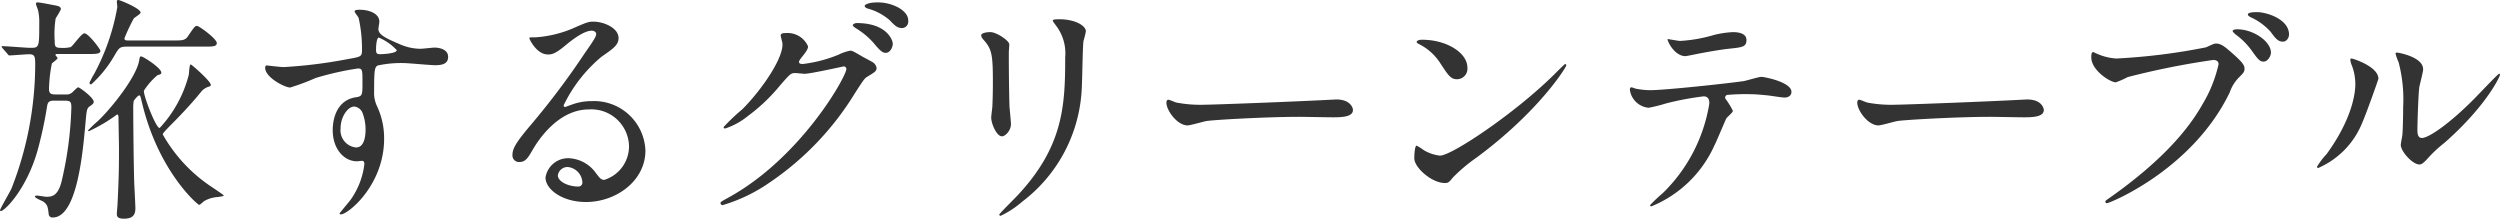 <svg xmlns="http://www.w3.org/2000/svg" xmlns:xlink="http://www.w3.org/1999/xlink" width="210.17" height="18.384" viewBox="0 0 210.17 18.384"><defs><clipPath id="a"><rect width="210.17" height="18.384" transform="translate(0 0)" fill="none"/></clipPath></defs><g transform="translate(0 0)"><g clip-path="url(#a)"><path d="M5.541,7.941a.716.716,0,0,0,.52-.16c.08-.06.42-.44.52-.44s1.3.86,1.3,1.221c0,.12-.1.219-.34.379-.26.18-.26.34-.38,1.681-.22,2.4-.72,7.661-2.72,7.661a.306.306,0,0,1-.341-.24c-.079-.66-.1-.82-.439-1.08-.1-.08-.721-.3-.721-.44,0-.08.12-.08.18-.08.12,0,.66.1.8.1.5,0,.96-.12,1.26-1.3A30.588,30.588,0,0,0,6,9.022c0-.521-.12-.561-.66-.561h-.8c-.38,0-.52.1-.58.46a33.889,33.889,0,0,1-.8,3.721c-.9,3.2-2.74,5.1-3.1,5.1a.064.064,0,0,1-.06-.06c0-.119.82-1.52.96-1.82A28.7,28.7,0,0,0,2.96,5.4c0-.679-.06-.839-.52-.839-.24,0-1.46.1-1.64.1C.72,4.66.68,4.6.62,4.521l-.4-.46c-.06-.08-.08-.1-.08-.141s.04-.04.08-.04c.32,0,1.98.141,2.34.141.74,0,.74-.04.74-2.1A4.353,4.353,0,0,0,3.2.859C3.18.779,3.02.4,3.02.319S3.08.2,3.16.2c.18,0,1.1.18,1.3.221.48.08.66.14.66.359a7.443,7.443,0,0,1-.44.761A8.508,8.508,0,0,0,4.6,3.46c0,.36,0,.561.46.561a2.782,2.782,0,0,0,.88-.061c.2-.1.9-1.16,1.16-1.16.32,0,1.341,1.32,1.341,1.48,0,.261-.421.261-1.081.261H4.781c-.04,0-.12.02-.12.079,0,.04.18.221.18.26,0,.1-.42.381-.481.461A11.979,11.979,0,0,0,4.12,7.5c0,.44.281.44.621.44Zm7.881,2.821a10.346,10.346,0,0,0,2.441-4.441c.04-.14.04-.9.18-.9.06,0,1.681,1.4,1.681,1.72a.166.166,0,0,1-.081.12,1.351,1.351,0,0,0-.74.46c-.86,1.08-2.06,2.3-2.22,2.461-.9.9-1,1.04-1,1.12a12.842,12.842,0,0,0,3.86,4.241c.2.14,1.261.84,1.261.88,0,.06-.06.08-.5.14a2.694,2.694,0,0,0-1.141.34c-.06.04-.34.32-.42.32-.12,0-3.46-2.84-4.821-8.661-.12-.481-.12-.54-.22-.54-.12,0-.44.419-.46.46a3.229,3.229,0,0,0-.04.6c0,1.6.04,4.881.08,6.262.02.34.1,1.98.1,2.16,0,.58-.24.88-.96.88-.5,0-.6-.159-.6-.4,0-.14.06-.74.06-.88.12-2.42.12-3.181.12-4.661,0-.36-.04-2.1-.04-2.5,0-.12,0-.319-.12-.319a13.615,13.615,0,0,1-2.361,1.4c-.02,0-.08,0-.08-.06a11.339,11.339,0,0,1,.84-.8C9.462,9,11.482,6.421,11.7,5.081c.04-.24.06-.341.16-.341.18,0,1.7.981,1.7,1.361,0,.12-.04.14-.32.22a5.706,5.706,0,0,0-1.141,1.3c-.06.38,1,3.141,1.32,3.141M10.662,3.92c-.6,0-.66.12-1,.681a9.9,9.9,0,0,1-2,2.5.15.15,0,0,1-.14-.14,7.118,7.118,0,0,1,.4-.76A18.5,18.5,0,0,0,9.862.6c0-.06-.04-.42-.04-.46,0-.08.02-.14.14-.14.1,0,1.86.7,1.86,1.06,0,.12-.5.4-.58.5a15.255,15.255,0,0,0-.78,1.66c0,.18.14.18.3.18h3.961c.52,0,.82,0,1.04-.3.56-.82.62-.92.8-.92s1.661,1.08,1.661,1.44c0,.3-.341.3-1.081.3Z" fill="#333"/><path d="M23.83,5.641a40.418,40.418,0,0,0,5.441-.68c1.041-.18,1.161-.2,1.161-.72a11.956,11.956,0,0,0-.28-2.721c-.02-.1-.341-.46-.341-.56,0-.14.3-.14.421-.14.88,0,1.66.36,1.66,1,0,.1-.08.52-.08.62,0,.461.58.761,1.76,1.261a4.4,4.4,0,0,0,1.761.4c.2,0,1.04-.1,1.2-.1.26,0,1.14.08,1.14.781,0,.52-.38.7-1.08.7-.42,0-2.281-.18-2.661-.18a9.33,9.33,0,0,0-2.16.2c-.28.12-.32.4-.32,2.16a2.614,2.614,0,0,0,.26,1.3,6.34,6.34,0,0,1,.58,2.7c0,3.881-3.021,6.362-3.641,6.362-.04,0-.1-.021-.1-.08,0-.04.821-1,.96-1.2A6.5,6.5,0,0,0,30.632,13.8c0-.06,0-.28-.2-.28-.06,0-.361.04-.42.04-1.081,0-2.041-1.021-2.041-2.621,0-.26,0-2.46,1.941-2.761.56-.08.56-.2.56-1.22,0-1.08,0-1.2-.4-1.2a24.8,24.8,0,0,0-3.54.8,18.613,18.613,0,0,1-2.141.8c-.44,0-2.1-.841-2.1-1.661,0-.08.04-.18.1-.2.2.02,1.16.14,1.44.14m5.941,3.321c-.5,0-1.14.82-1.14,1.84a1.45,1.45,0,0,0,1.3,1.6c.78,0,.8-1.2.8-1.521a3.888,3.888,0,0,0-.26-1.4.845.845,0,0,0-.7-.52m1.841-4.781c0,.32.08.38.36.38.08,0,1.38-.04,1.38-.34a4.339,4.339,0,0,0-1.52-1.061c-.14.041-.22.5-.22,1.021" fill="#333"/><path d="M52.879,12.243A3.166,3.166,0,0,0,49.5,9.2c-2.64,0-4.341,2.74-4.7,3.361-.4.68-.6,1.06-1.14,1.06a.551.551,0,0,1-.58-.56c0-.5.16-.94,1.58-2.6a65.524,65.524,0,0,0,4.521-6.021c.66-.94.941-1.36.941-1.58,0-.141-.141-.28-.381-.28-.74,0-1.92,1-2.26,1.28-.8.66-1.08.72-1.42.72C45.117,4.581,44.5,3.3,44.5,3.2c0-.06.06-.06.481-.06a9.669,9.669,0,0,0,3.1-.721c1.24-.54,1.38-.6,1.82-.6.8,0,2.1.5,2.1,1.381,0,.58-.46.9-1.42,1.56a12.19,12.19,0,0,0-3.2,4.1c0,.06.06.14.12.14.12-.04.38-.14.5-.18A4.842,4.842,0,0,1,49.759,8.5a4.318,4.318,0,0,1,4.5,4.162c0,2.54-2.46,4.321-5,4.321-1.98,0-3.4-1.061-3.4-2.061a1.925,1.925,0,0,1,1.98-1.62,2.956,2.956,0,0,1,2.281,1.28c.28.36.4.54.68.54a2.958,2.958,0,0,0,2.08-2.88m-5.141,1.8a.817.817,0,0,0-.84.7c0,.52.86.94,1.72.94a.331.331,0,0,0,.34-.36,1.361,1.361,0,0,0-1.22-1.28" fill="#333"/><path d="M65.632,2.98c0-.2.28-.2.44-.2a1.869,1.869,0,0,1,1.86,1.12c0,.24-.2.5-.6,1-.1.14-.16.22-.16.32,0,.16.24.16.32.16a11.3,11.3,0,0,0,3.041-.8,3.772,3.772,0,0,1,.94-.319c.18,0,.28.06,1.1.54.12.06.64.34.741.4a.723.723,0,0,1,.379.5c0,.28-.139.36-.8.76-.22.14-.3.26-1,1.34a24.463,24.463,0,0,1-7.161,7.522,13.713,13.713,0,0,1-3.981,1.921.18.18,0,0,1-.18-.181c0-.079.06-.119.68-.46,6.1-3.36,9.9-10.182,9.9-10.8a.216.216,0,0,0-.22-.22c-.04,0-2.8.62-3.281.62-.12,0-.66-.06-.78-.06-.38,0-.42.04-1.26,1a15.08,15.08,0,0,1-2.721,2.6,6.112,6.112,0,0,1-1.92,1.06c-.1,0-.14-.06-.14-.12a16.962,16.962,0,0,1,1.58-1.5C64.032,7.561,65.932,4.8,65.772,3.6c-.02-.1-.14-.54-.14-.62m9.422.681c0,.339-.24.78-.58.78-.28,0-.44-.12-1.061-.861a6.316,6.316,0,0,0-1.42-1.18c-.1-.06-.3-.2-.3-.28s.16-.18.34-.18c2.561,0,3.021,1.48,3.021,1.721M75.534.64c.82.48.82.94.82,1.14a.541.541,0,0,1-.5.58c-.42,0-.62-.2-1.06-.66A4.687,4.687,0,0,0,72.953.72c-.2-.06-.26-.16-.26-.22,0-.16.52-.28.72-.28a3.691,3.691,0,0,1,2.121.42" fill="#333"/><path d="M83.269,2.7c.48,0,1.58.7,1.58,1.04,0,.1-.04.56-.04.66,0,2.32.04,4.121.06,4.6.02.24.12,1.24.12,1.44,0,.52-.46,1.02-.76,1.02-.44,0-.9-1.06-.9-1.58,0-.16.1-.841.1-1,.04-.9.04-1.68.04-2.041,0-2.24-.1-2.7-.72-3.421-.16-.179-.26-.3-.26-.46,0-.139.32-.259.78-.259m5.5-.561c-.241-.32-.261-.36-.261-.4,0-.06,0-.12.58-.12,1.2,0,2.2.5,2.2,1.02a7.748,7.748,0,0,1-.2.8c-.08.54-.1,3.54-.16,4.241a12.653,12.653,0,0,1-5,9.281,7.987,7.987,0,0,1-1.8,1.181c-.08,0-.12-.04-.12-.1,0-.079,1.3-1.36,1.54-1.62,3.861-4.121,4-7.6,4-11.6a3.835,3.835,0,0,0-.779-2.681" fill="#333"/><path d="M111.9,8.382c.12,0,.34-.02.44-.02,1.22,0,1.4.74,1.4.88,0,.56-.82.62-1.66.62-.46,0-2.461-.04-2.861-.04-2.76,0-7.341.26-7.821.36-.24.04-1.321.361-1.561.361-.86,0-1.78-1.241-1.78-1.921,0-.12.06-.24.16-.24s.58.22.68.24a10.9,10.9,0,0,0,2.441.18c.66,0,7.641-.26,10.562-.42" fill="#333"/><path d="M124.138,13.243a13.973,13.973,0,0,0-1.96,1.641c-.38.46-.42.5-.72.5-1.08,0-2.561-1.281-2.561-2.081,0-.14.02-1.06.2-1.06a4.979,4.979,0,0,1,.6.38,3.315,3.315,0,0,0,1.361.46c.98,0,6.281-3.541,9.6-6.821.32-.321.88-.88.92-.88a.127.127,0,0,1,.1.1c0,.181-2.34,3.921-7.542,7.762M122.5,6.662c-.54,0-.74-.32-1.4-1.32A4.5,4.5,0,0,0,119.277,3.7c-.08-.04-.18-.1-.18-.18s.16-.18.441-.18c2.14,0,3.82,1.14,3.82,2.321a.883.883,0,0,1-.86,1" fill="#333"/><path d="M145.678,9.322c0,.14-.479.52-.54.62-.06.08-.82,1.921-1,2.261a9.919,9.919,0,0,1-5.3,5.141c-.08,0-.121-.04-.121-.1a13.468,13.468,0,0,1,1.061-1A13.494,13.494,0,0,0,143.7,8.7c0-.24-.039-.6-.48-.6a24.653,24.653,0,0,0-3.18.6,12.643,12.643,0,0,1-1.441.36,1.75,1.75,0,0,1-1.58-1.52c0-.121.04-.2.14-.2a1.731,1.731,0,0,1,.3.1,6.158,6.158,0,0,0,1.26.141c1.281,0,6.462-.56,7.862-.761.24-.04,1.28-.359,1.5-.359.24,0,2.522.439,2.522,1.26,0,.36-.321.48-.58.48-.221,0-1.2-.16-1.4-.18-.42-.04-.981-.1-1.42-.1a16.942,16.942,0,0,0-2.021.061.242.242,0,0,0-.14.3,6.149,6.149,0,0,1,.64,1.04m-4.44-5.881a12.421,12.421,0,0,0,2.84-.5,8.173,8.173,0,0,1,1.6-.24c.42,0,1.14.08,1.14.66s-.339.62-1.52.74c-1.02.12-2.36.38-2.661.44-.1.02-.88.18-.94.18-.98,0-1.6-1.4-1.5-1.44.12.019.92.16,1.041.16" fill="#333"/><path d="M169.979,8.382c.12,0,.34-.02.44-.02,1.22,0,1.4.74,1.4.88,0,.56-.82.62-1.66.62-.46,0-2.461-.04-2.861-.04-2.76,0-7.341.26-7.821.36-.24.04-1.321.361-1.561.361-.86,0-1.78-1.241-1.78-1.921,0-.12.06-.24.16-.24s.58.22.68.24a10.9,10.9,0,0,0,2.441.18c.66,0,7.641-.26,10.562-.42" fill="#333"/><path d="M176.251,4.5a4.711,4.711,0,0,0,1.66.42,51.825,51.825,0,0,0,7.542-.94c.62-.28.7-.32.84-.32.44,0,.76.28,1.38.82.9.8,1.02,1.02,1.02,1.3,0,.261-.1.36-.46.721a3.3,3.3,0,0,0-.78,1.259c-3.141,6.522-10.122,9.323-10.322,9.323a.133.133,0,0,1-.14-.12c0-.081.06-.121.26-.26,3.481-2.441,6.3-5.081,7.9-7.922a11.3,11.3,0,0,0,1.36-3.381c0-.34-.34-.36-.44-.36a65.885,65.885,0,0,0-7.2,1.44,7.142,7.142,0,0,1-1,.441c-.46,0-2.061-1-2.061-2.1,0-.38.061-.44.181-.44.039,0,.22.12.26.12m14.663-.08c0,.28-.26.76-.62.76-.32,0-.481-.2-1.021-.96a5.943,5.943,0,0,0-1.3-1.3c-.08-.06-.28-.241-.28-.32s.18-.14.36-.14c1.42,0,2.861,1.04,2.861,1.96m1.52-1.52c0,.22-.16.6-.52.6-.44,0-.68-.36-1.02-.821a4.977,4.977,0,0,0-1.661-1.219c-.2-.1-.26-.181-.26-.241,0-.2.6-.2.761-.2.84,0,2.7.6,2.7,1.881" fill="#333"/><path d="M198.587,10.322a6.967,6.967,0,0,1-3.7,3.8.094.094,0,0,1-.1-.1,5.673,5.673,0,0,1,.8-1.06c2.2-3.021,2.42-5.2,2.42-5.861a4.386,4.386,0,0,0-.34-1.72,1.5,1.5,0,0,1-.08-.361c0-.06.02-.1.1-.1.14,0,2.261.68,2.261,1.7,0,.06-1.021,2.94-1.361,3.7m3.241,1.861c0-.1.1-.62.12-.72.06-.38.08-1.961.08-2.461a12.272,12.272,0,0,0-.38-3.761,5.2,5.2,0,0,1-.26-.72c0-.08.08-.1.12-.1.1,0,2.2.36,2.2,1.4,0,.239-.28,1.28-.32,1.5-.08.54-.16,2.961-.16,3.621,0,.26.02.659.38.659.6,0,2.441-1.319,4.361-3.26.34-.34,2.041-2.14,2.121-2.14a.086.086,0,0,1,.08.08c0,.16-1.161,2.64-4.661,5.721a11.021,11.021,0,0,0-1.38,1.28c-.341.38-.521.521-.661.54-.58.1-1.64-1.08-1.64-1.64" fill="#333"/></g></g></svg>
